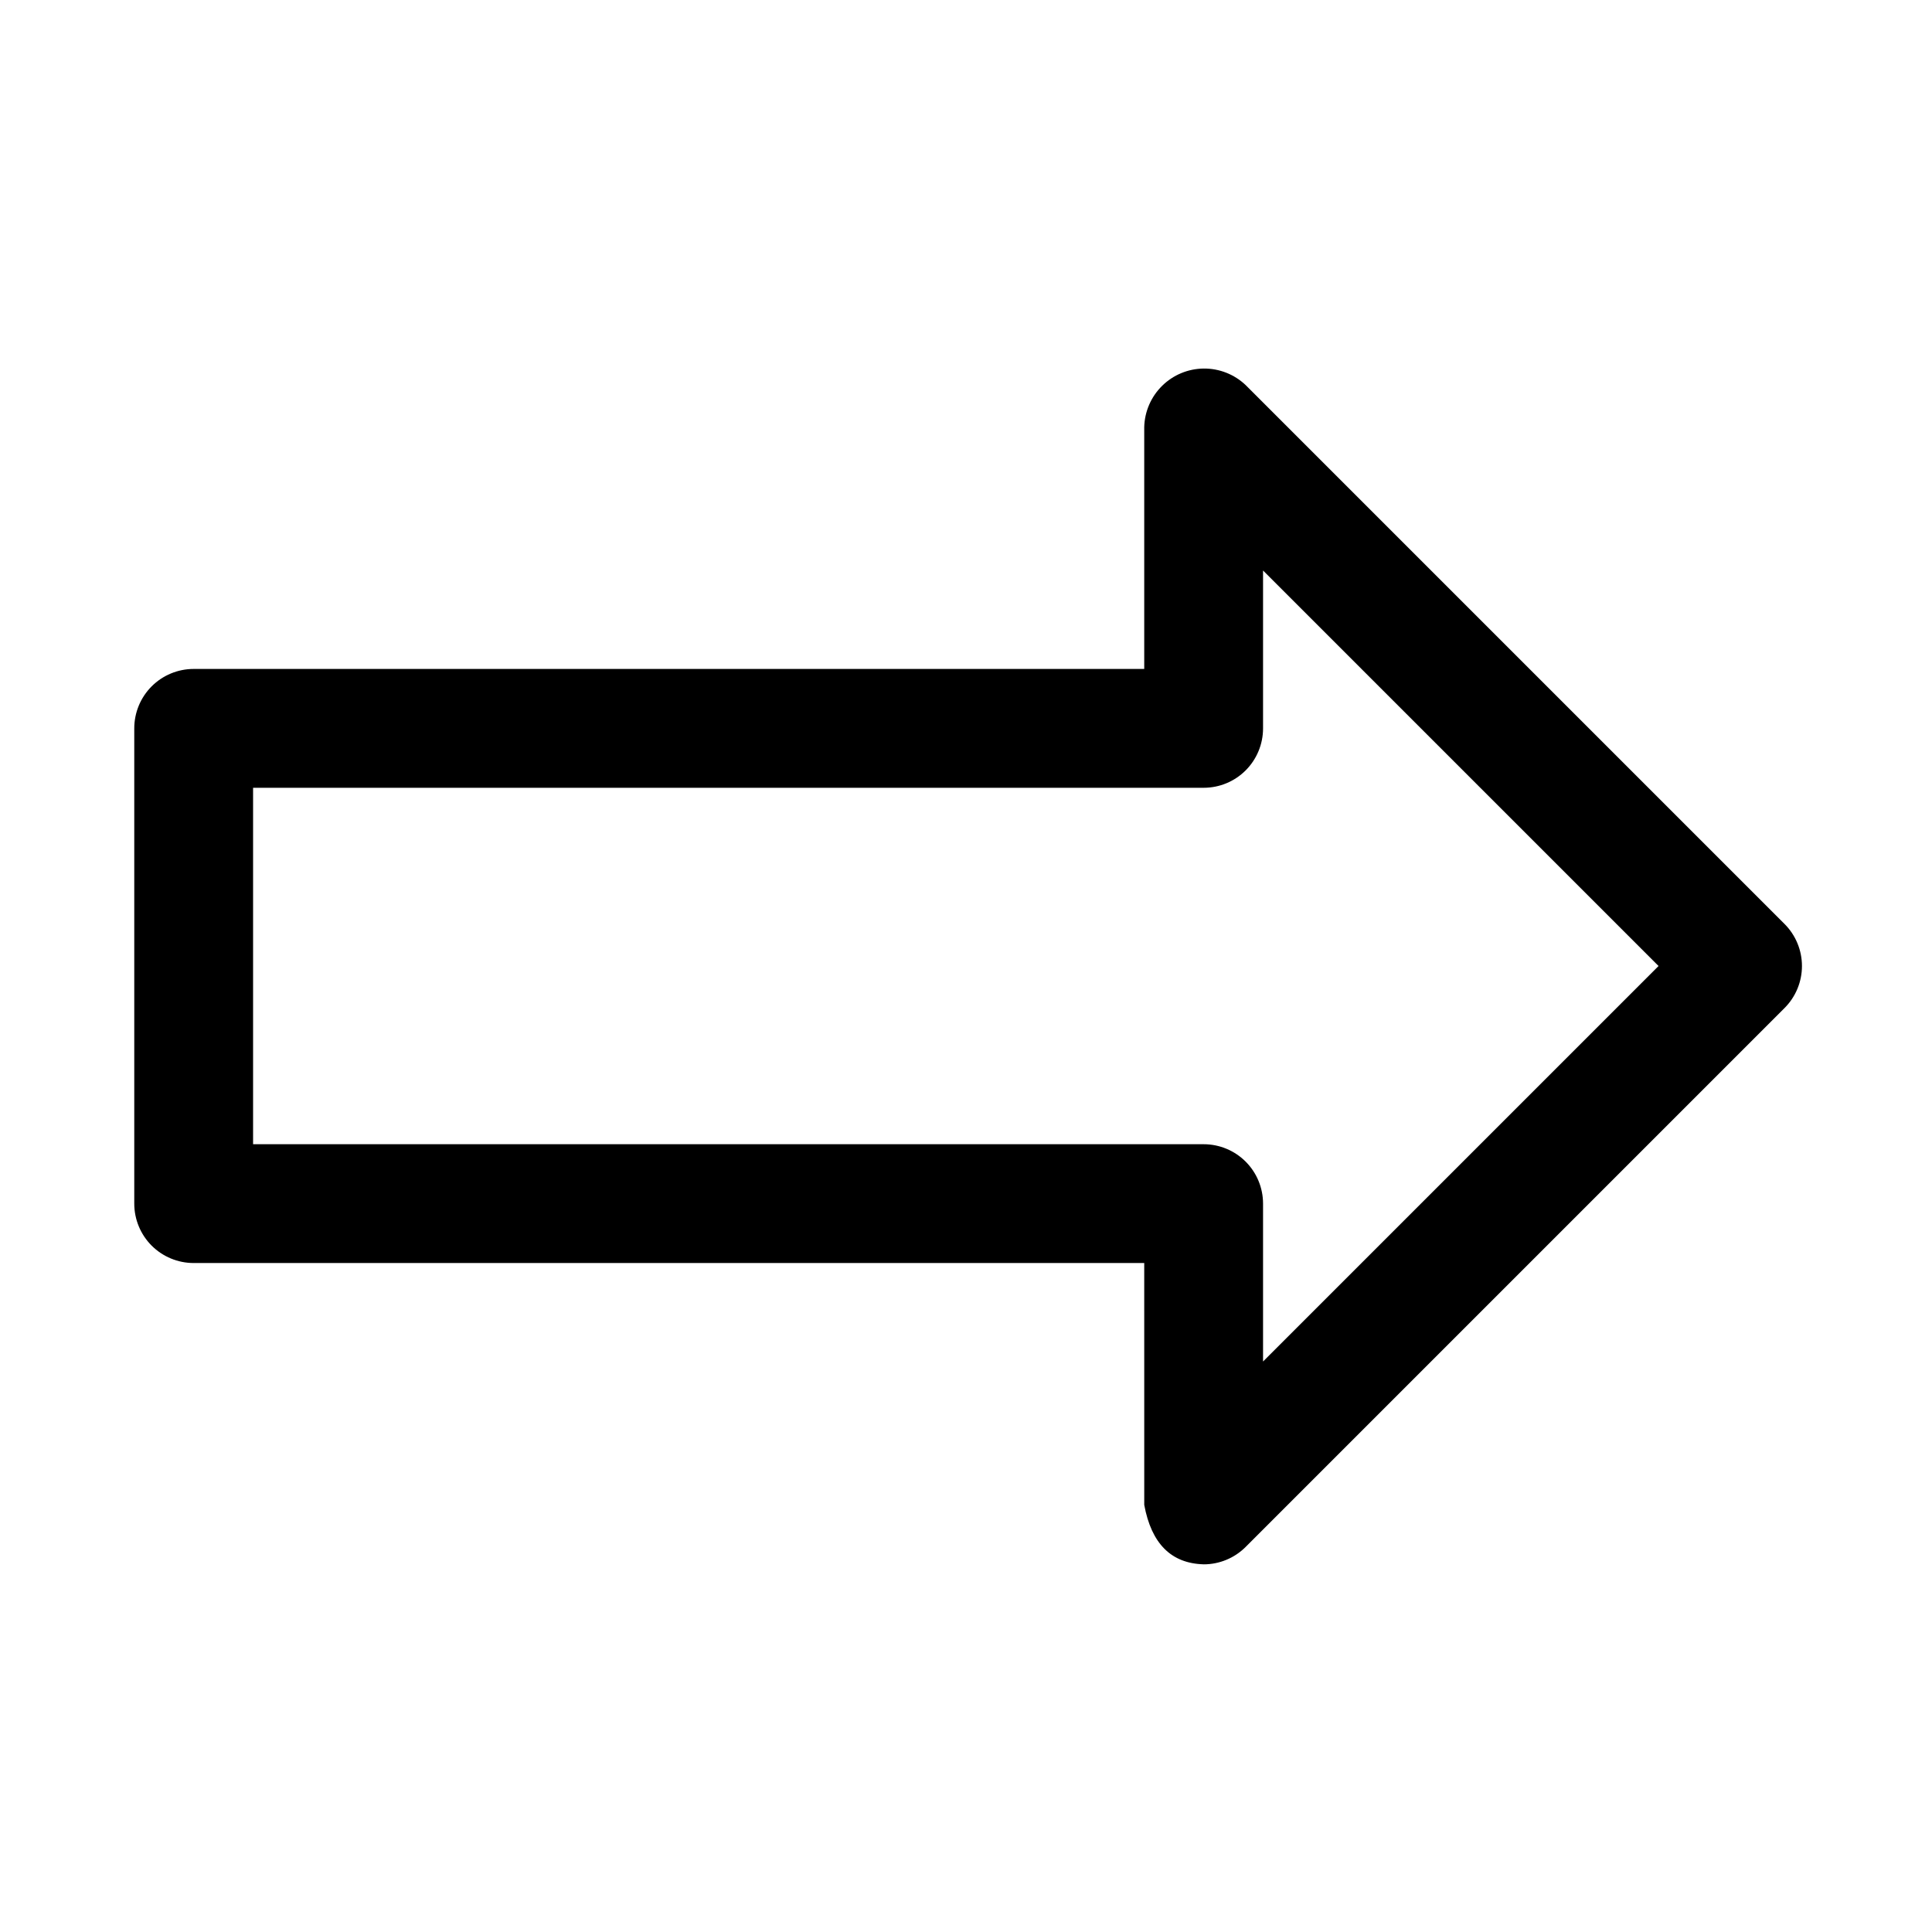 <?xml version="1.0" encoding="UTF-8"?>
<!-- Uploaded to: ICON Repo, www.svgrepo.com, Generator: ICON Repo Mixer Tools -->
<svg fill="#000000" width="800px" height="800px" version="1.1" viewBox="144 144 512 512" xmlns="http://www.w3.org/2000/svg">
 <path d="m462.98 558.56c-8.598-0.234-13.848-5.481-15.742-15.742l-0.004-64.102h-251.91c-4.176 0-8.18-1.66-11.133-4.609-2.949-2.953-4.609-6.961-4.609-11.133v-125.95c0-4.176 1.66-8.18 4.609-11.133 2.953-2.953 6.957-4.613 11.133-4.613h251.91v-64.098c0.105-4.125 1.809-8.051 4.754-10.945 2.941-2.894 6.894-4.531 11.023-4.566 4.125-0.031 8.105 1.535 11.098 4.379l142.82 142.82c2.949 2.953 4.609 6.957 4.609 11.133s-1.66 8.18-4.609 11.133l-142.82 142.82c-2.949 2.953-6.957 4.613-11.129 4.613zm-251.91-111.33h251.91c4.172 0 8.18 1.66 11.133 4.613 2.949 2.949 4.609 6.957 4.609 11.133v41.836l104.81-104.81-104.81-104.81v41.836c0 4.176-1.66 8.18-4.609 11.133-2.953 2.953-6.961 4.609-11.133 4.609h-251.91z"/>
</svg>
